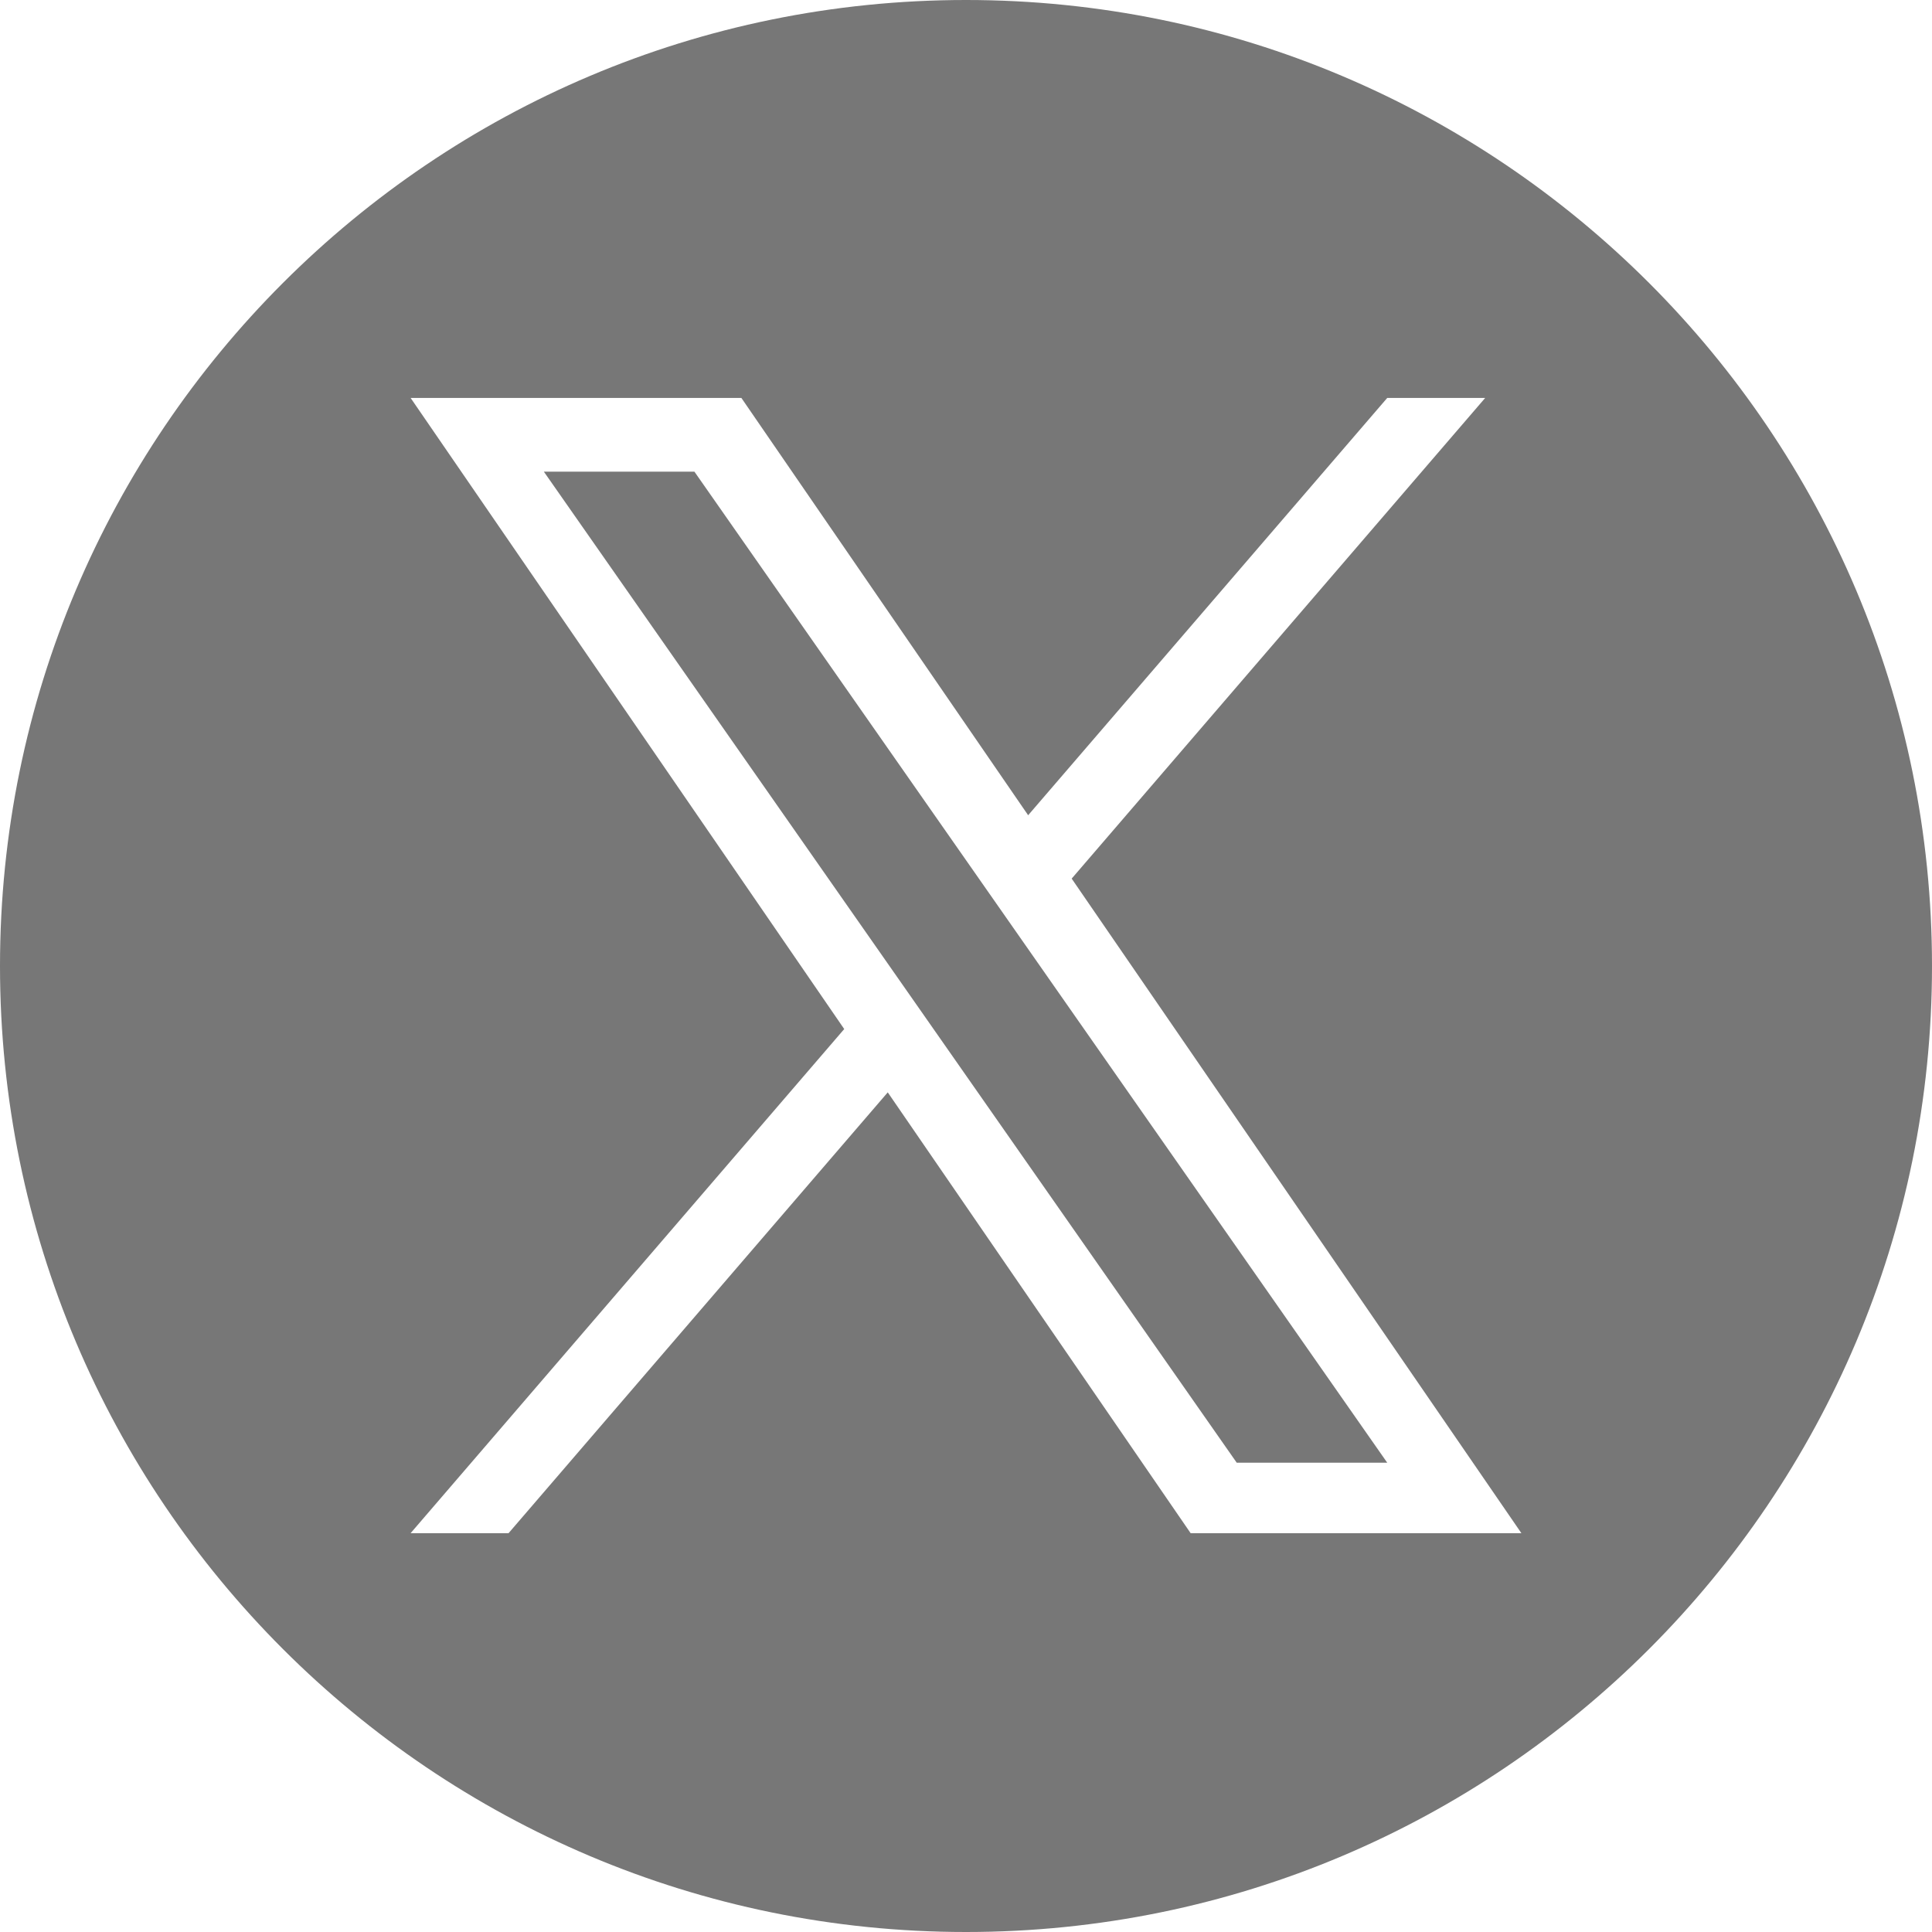<?xml version="1.0" encoding="UTF-8"?>
<svg xmlns="http://www.w3.org/2000/svg" width="30" height="30" viewBox="0 0 30 30" fill="none">
  <path d="M15 0C23.284 1.02693e-07 30 6.716 30 15C30 23.284 23.284 30 15 30C6.716 30 1.02686e-07 23.284 0 15C0 6.716 6.716 0 15 0ZM13.109 15.979L6.376 23.807H7.897L13.785 16.962L18.488 23.807H23.624L16.641 13.643L23.062 6.179H21.541L15.965 12.659L11.512 6.179H6.376L13.109 15.979ZM21.541 22.713H19.204L8.445 7.324H10.783L21.541 22.713Z" fill="#777777"></path>
</svg>
